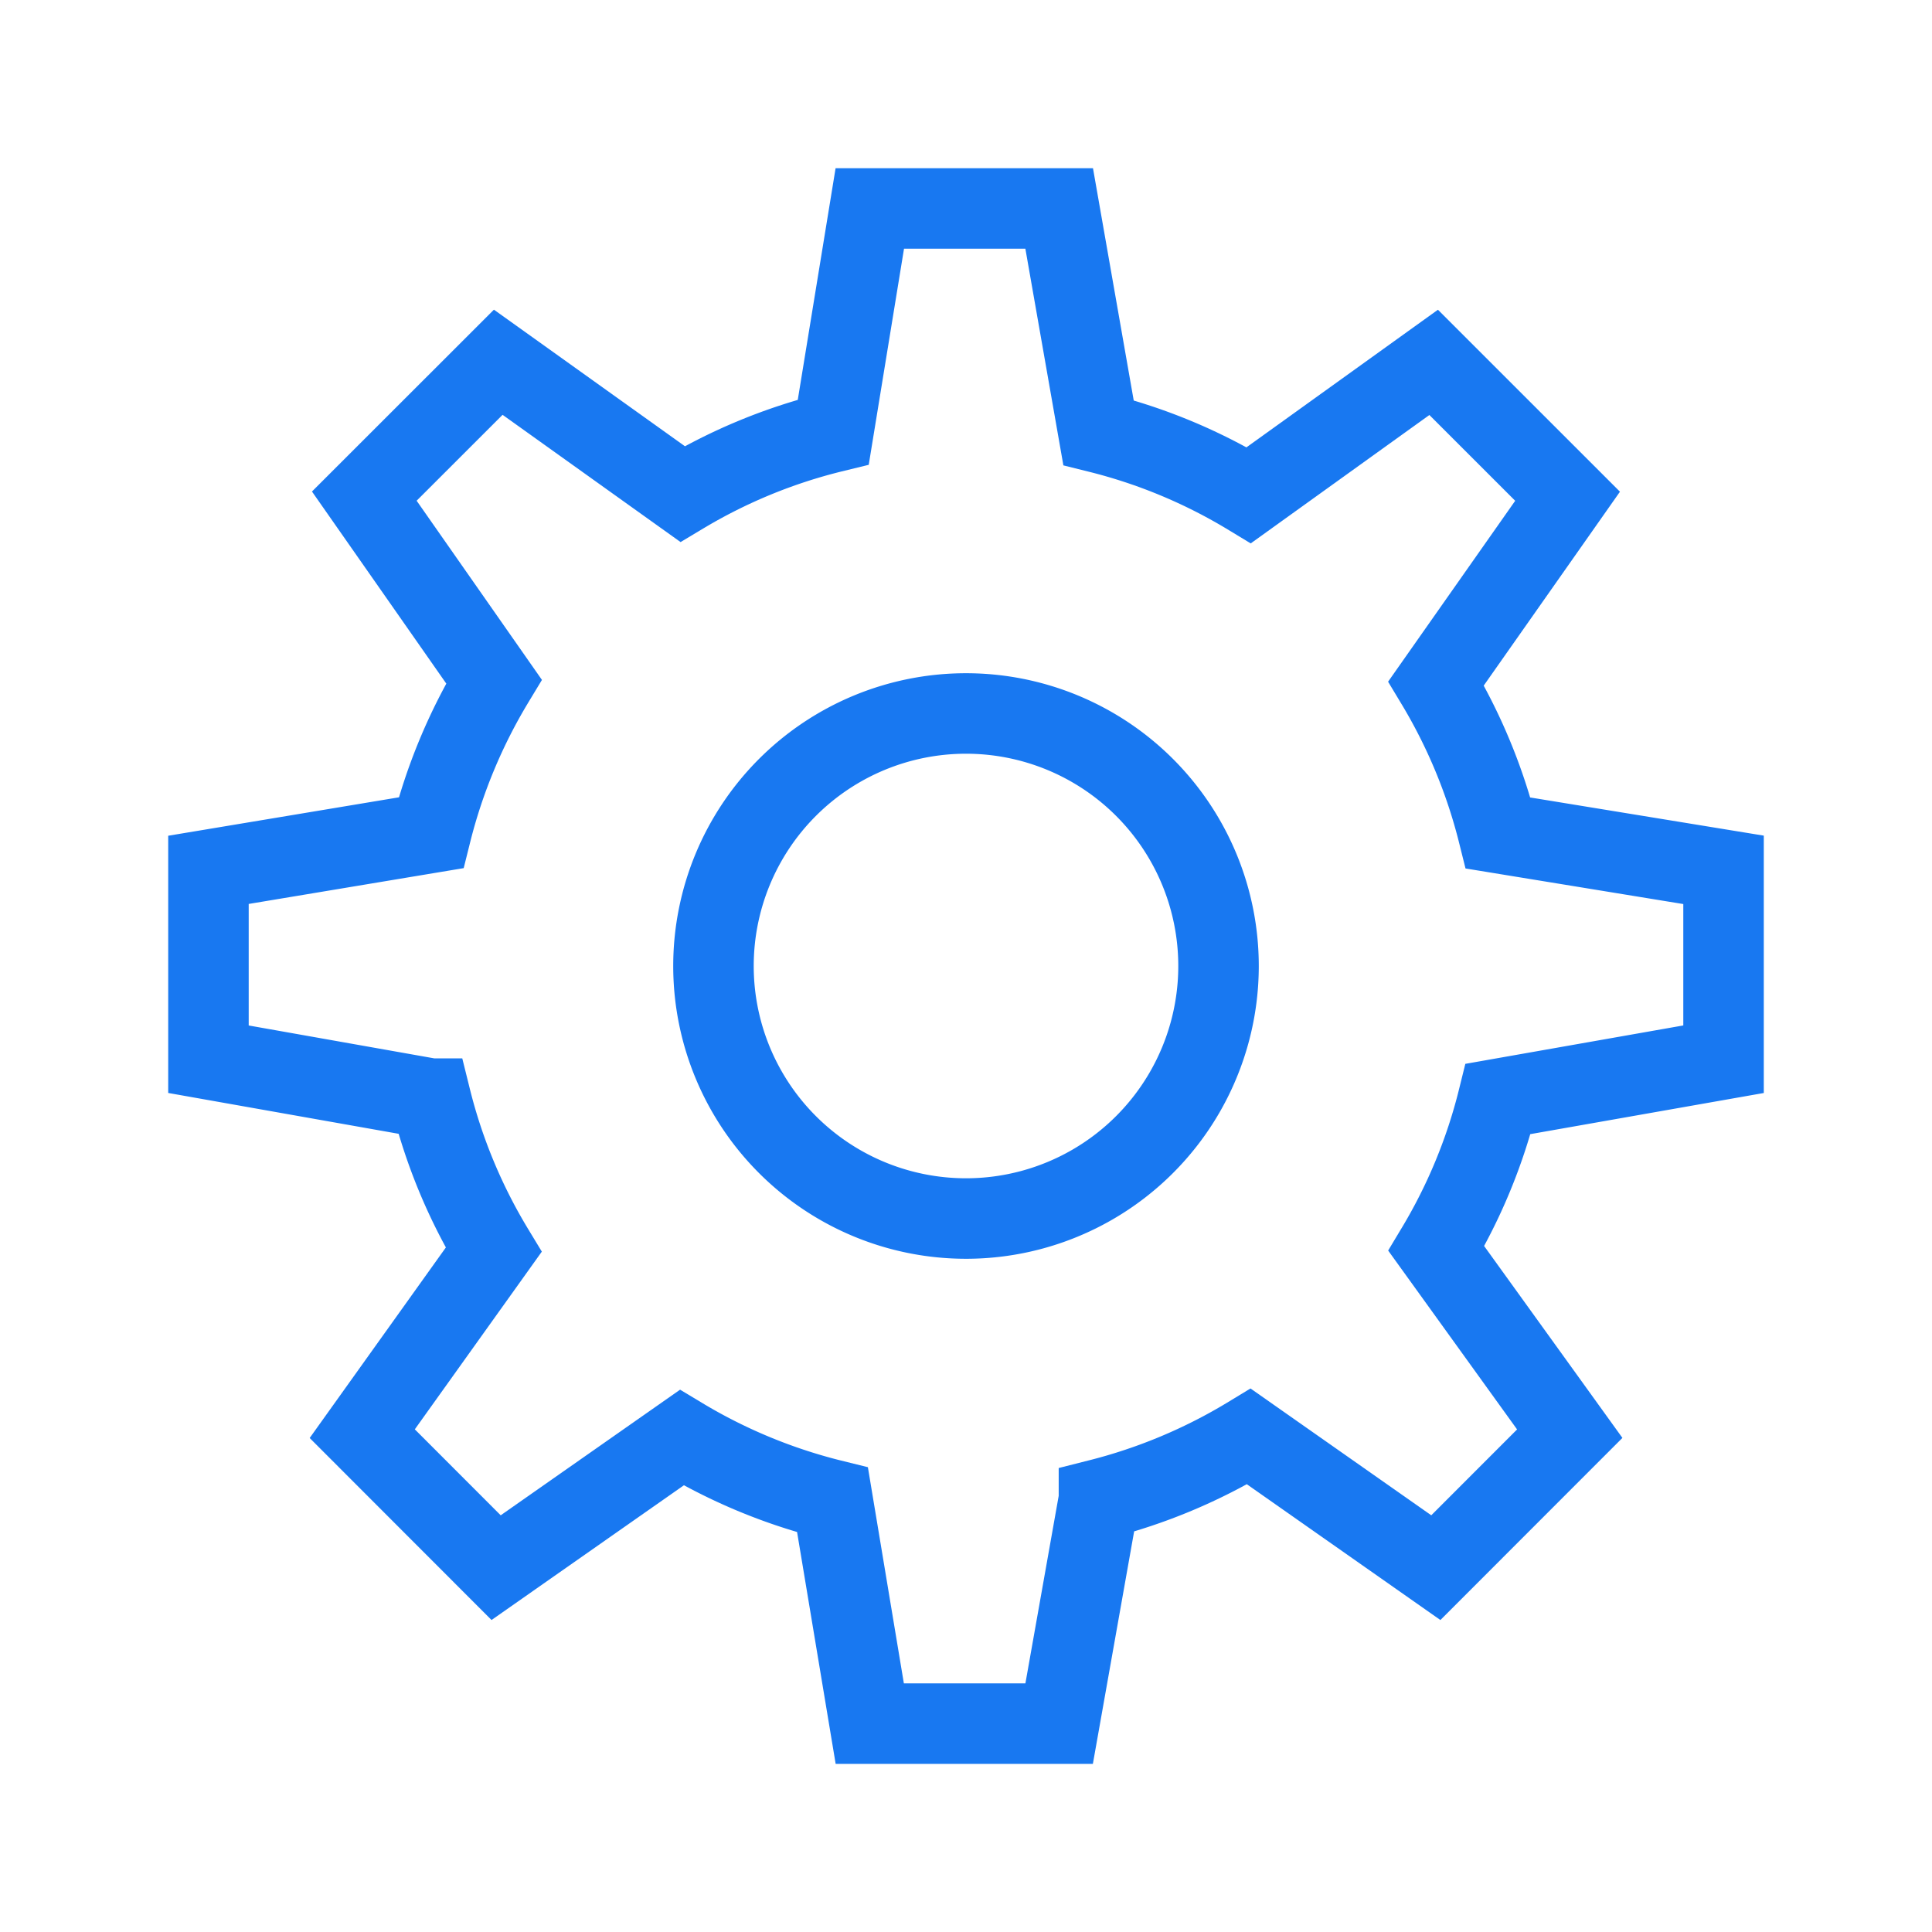 <svg xmlns="http://www.w3.org/2000/svg" width="48" height="48" viewBox="0 0 48 48">
  <g id="System_Requirements" data-name="System Requirements" transform="translate(-989.548 -520.548)">
    <rect id="Rectangle_16865" data-name="Rectangle 16865" width="48" height="48" transform="translate(989.548 520.548)" fill="#fff" opacity="0"/>
    <g id="settings" transform="translate(993.548 524.548)">
      <rect id="Rectangle_16864" data-name="Rectangle 16864" width="40" height="40" transform="translate(0 0)" fill="none"/>
      <path id="Path_16402" data-name="Path 16402" d="M38.642,22.137V17.432l-5.6-.915A13.614,13.614,0,0,0,31.5,12.8L34.767,8.15,31.44,4.824l-4.592,3.3a13.5,13.5,0,0,0-3.735-1.554L22.136,1H17.431l-.907,5.555a13.522,13.522,0,0,0-3.746,1.539L8.2,4.821,4.872,8.147l3.221,4.606A13.669,13.669,0,0,0,6.53,16.511L1,17.432v4.705l5.524.979a13.552,13.552,0,0,0,1.562,3.756L4.821,31.44l3.326,3.329,4.612-3.23a13.6,13.6,0,0,0,3.746,1.547l.925,5.558h4.705l.989-5.572a13.6,13.6,0,0,0,3.726-1.561l4.644,3.258,3.327-3.329-3.315-4.6a13.52,13.52,0,0,0,1.535-3.716ZM19.821,26.095a6.274,6.274,0,1,1,6.274-6.274A6.274,6.274,0,0,1,19.821,26.095Z" transform="translate(0.179 0.179)" fill="none" stroke="#1878f1" stroke-linecap="round" stroke-miterlimit="10" stroke-width="2"/>
    </g>
  </g>
</svg>

